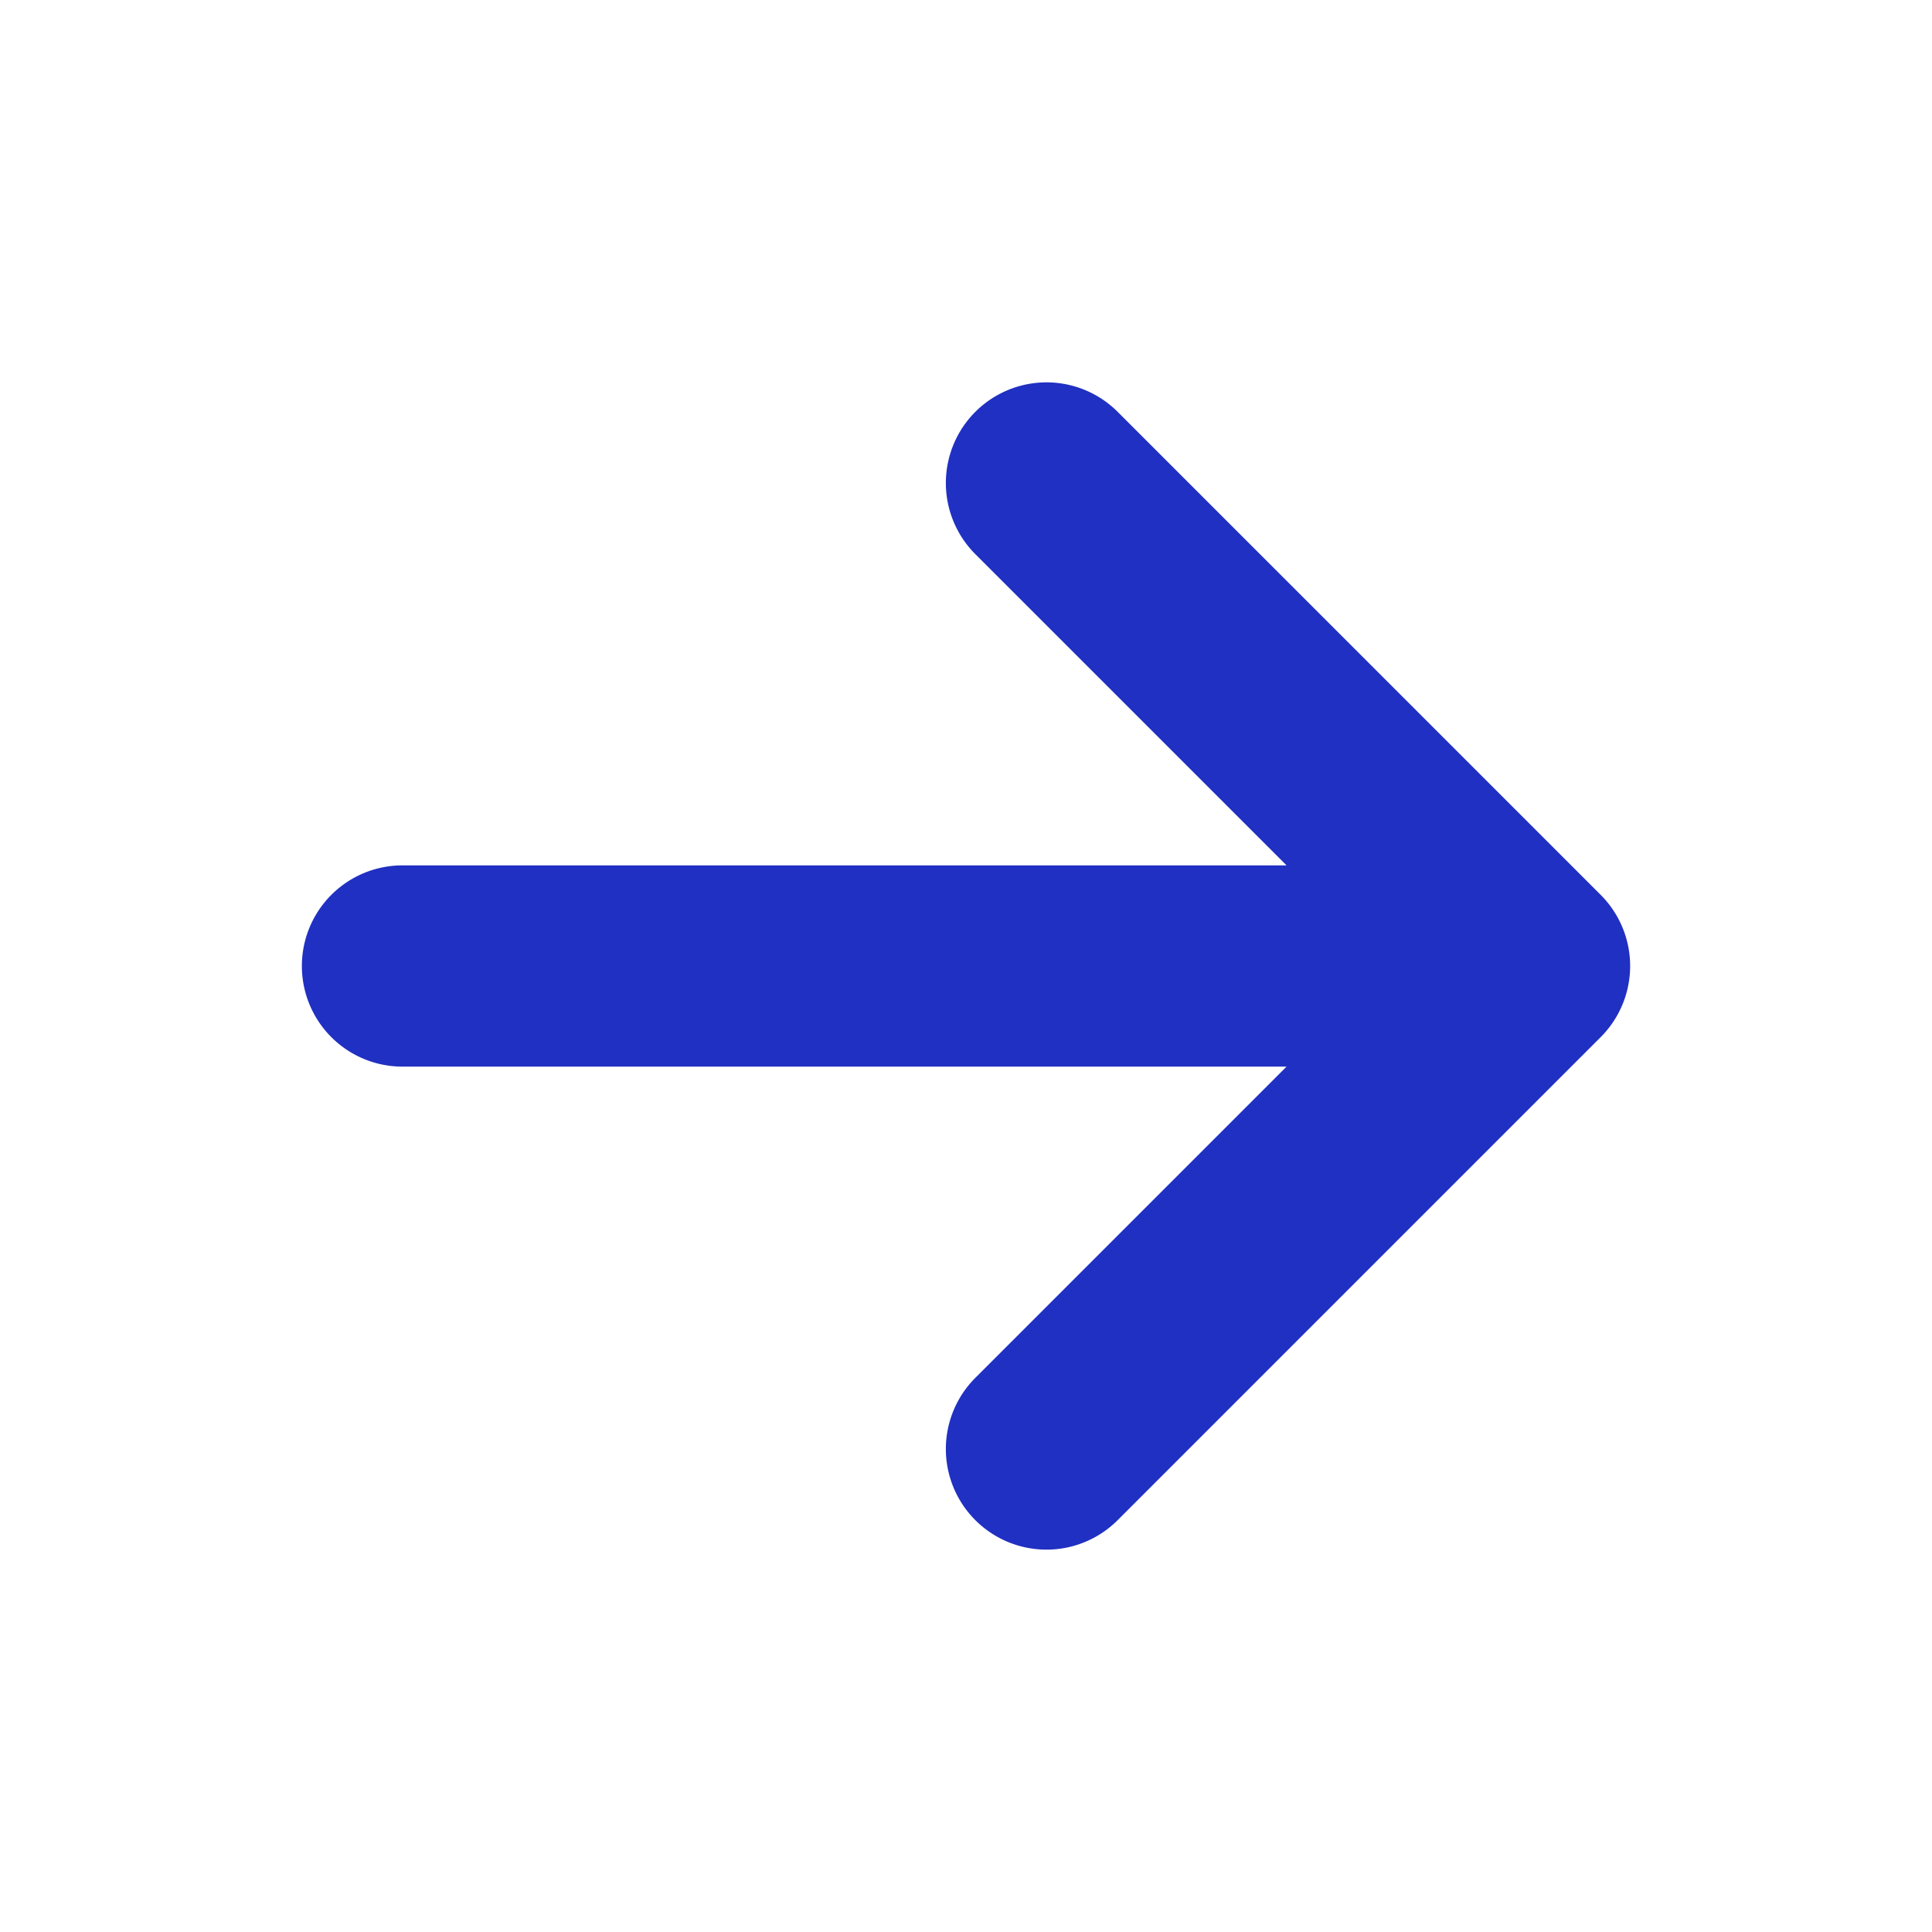 <svg width="24" height="24" fill="none" xmlns="http://www.w3.org/2000/svg"><path d="M13.884 5.116a1.25 1.25 0 0 0-1.768 1.768l3.866 3.866H5a1.25 1.25 0 1 0 0 2.5h10.982l-3.866 3.866a1.25 1.25 0 0 0 1.768 1.768l6-6a1.25 1.25 0 0 0 0-1.768l-6-6Z" fill="#2030C2"/></svg>